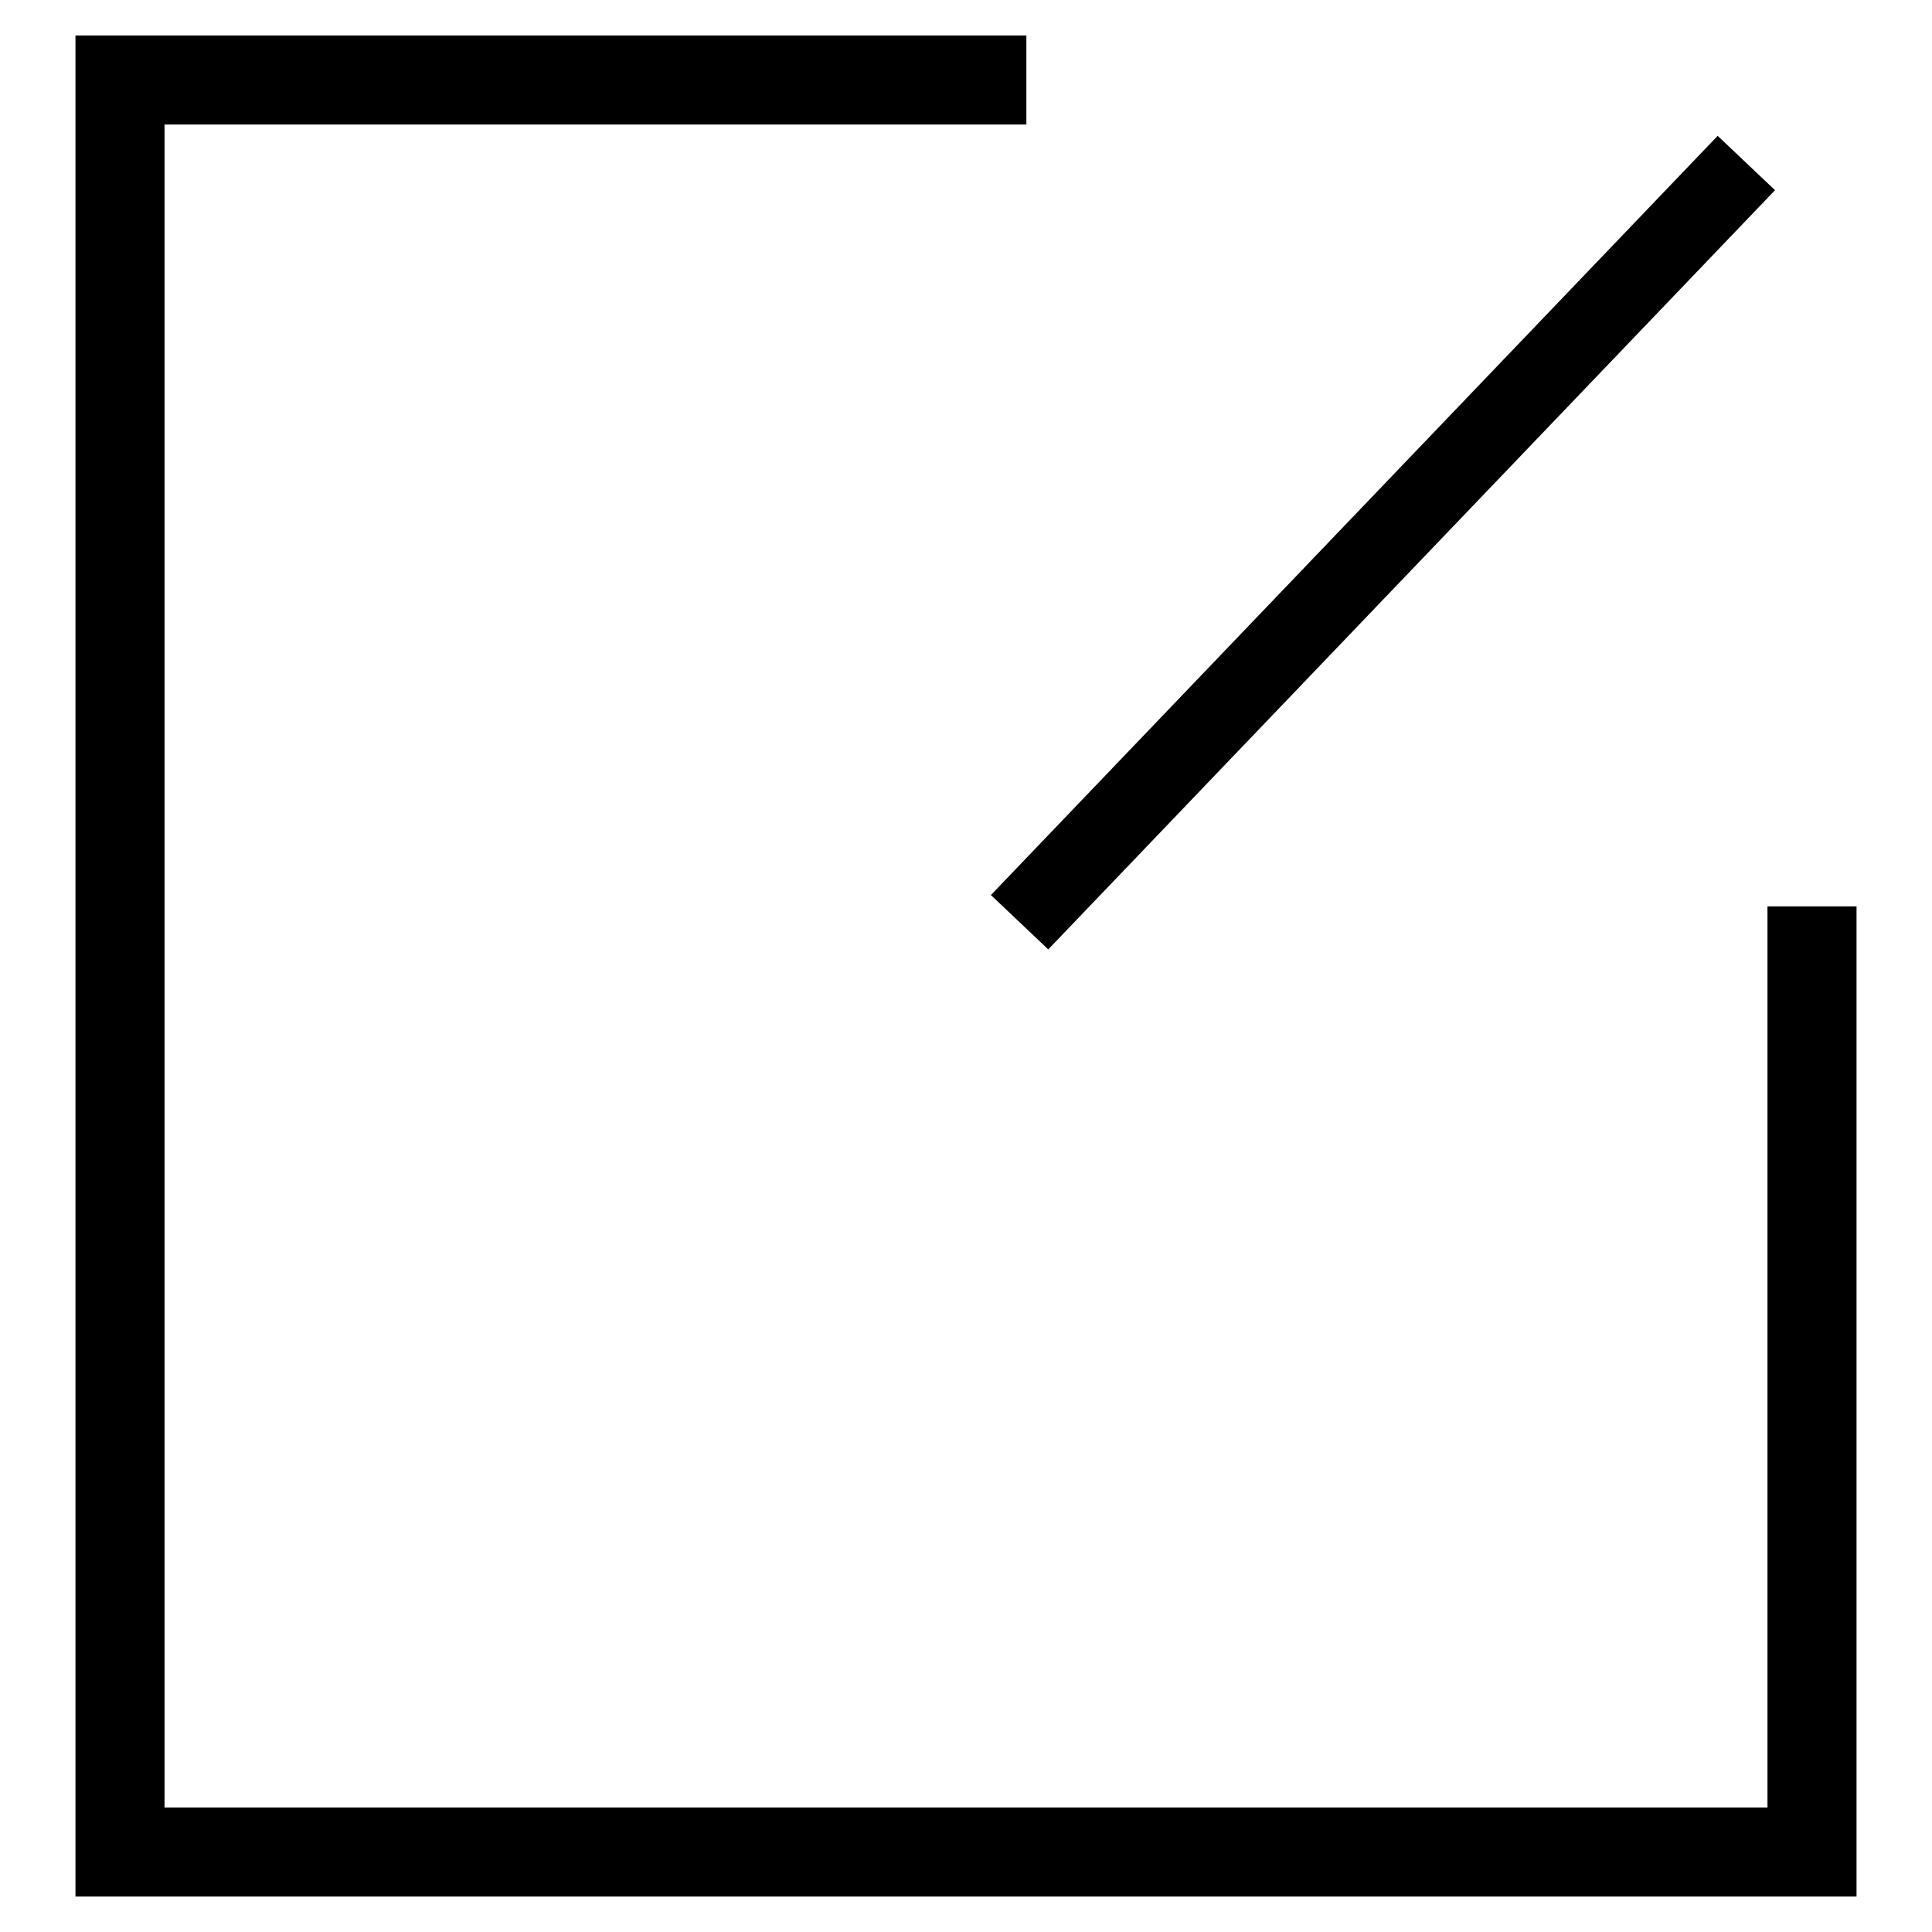 <?xml version="1.0" encoding="utf-8"?>
<!-- Svg Vector Icons : http://www.onlinewebfonts.com/icon -->
<!DOCTYPE svg PUBLIC "-//W3C//DTD SVG 1.1//EN" "http://www.w3.org/Graphics/SVG/1.1/DTD/svg11.dtd">
<svg version="1.1" xmlns="http://www.w3.org/2000/svg" xmlns:xlink="http://www.w3.org/1999/xlink" x="0px" y="0px" viewBox="0 0 256 256" enable-background="new 0 0 256 256" xml:space="preserve">
<g><g><path fill="#000000" d="M234.2,120.1v119.4H21.8v-223H136V4.7H10v246.6h236V120.1H234.2z"/><path fill="#000000" d="M235.2,25.2l-96.3,100.6l-7.6-7.2L227.6,18L235.2,25.2L235.2,25.2z"/></g></g>
</svg>